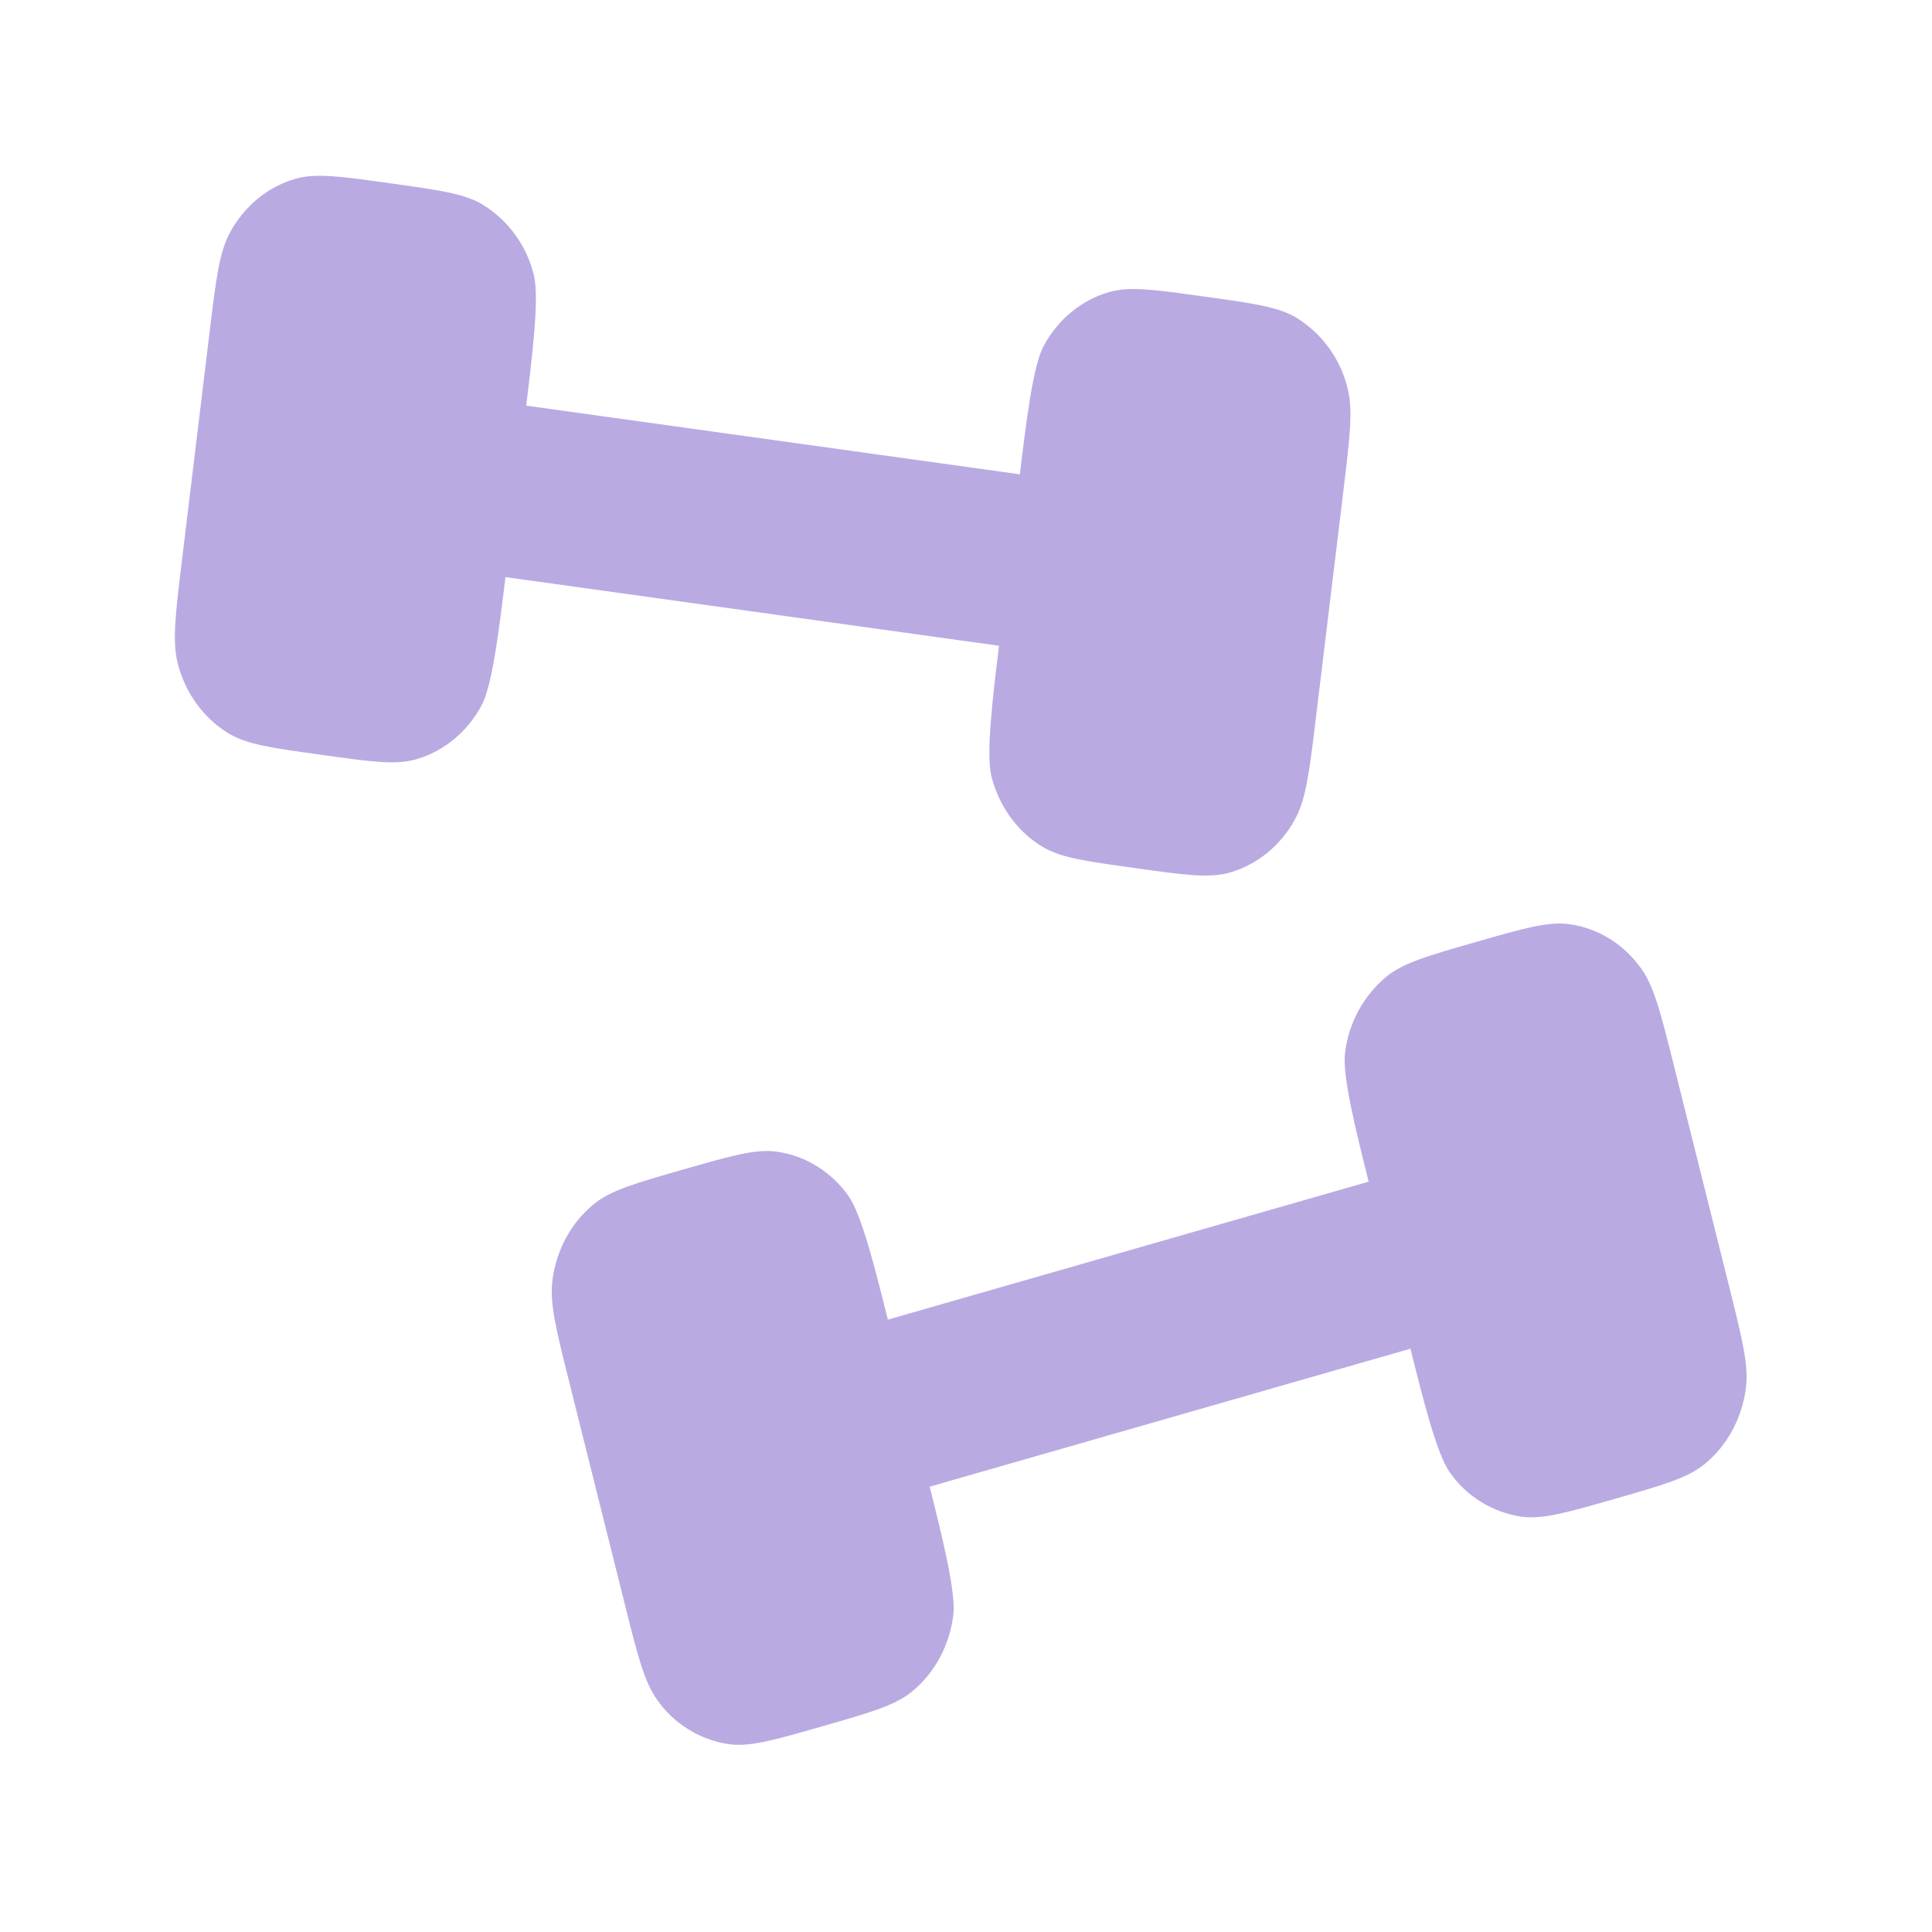 <?xml version="1.0" encoding="UTF-8"?> <svg xmlns="http://www.w3.org/2000/svg" width="24" height="24" viewBox="0 0 24 24" fill="none"><path d="M16.345 8.93L16.689 6.09C16.769 5.428 16.809 5.098 16.74 4.823C16.653 4.463 16.429 4.151 16.116 3.954C15.886 3.812 15.576 3.769 14.959 3.684C14.341 3.597 14.032 3.554 13.775 3.629C13.433 3.728 13.141 3.969 12.965 4.297C12.832 4.544 12.749 5.23 12.669 5.892L6.537 5.039C6.617 4.377 6.701 3.691 6.631 3.416C6.544 3.056 6.32 2.745 6.007 2.548C5.777 2.406 5.467 2.363 4.85 2.277C4.232 2.191 3.923 2.147 3.667 2.222C3.324 2.321 3.033 2.562 2.856 2.891C2.723 3.138 2.683 3.468 2.603 4.131L2.259 6.971C2.179 7.631 2.139 7.963 2.207 8.238C2.3 8.604 2.524 8.917 2.832 9.106C3.062 9.248 3.372 9.291 3.989 9.376C4.607 9.463 4.915 9.506 5.172 9.432C5.514 9.332 5.806 9.092 5.982 8.763C6.115 8.516 6.199 7.83 6.279 7.169L12.41 8.022C12.33 8.683 12.247 9.369 12.316 9.644C12.408 10.011 12.633 10.324 12.94 10.513C13.171 10.655 13.48 10.698 14.098 10.783C14.715 10.87 15.024 10.913 15.281 10.838C15.623 10.739 15.915 10.498 16.091 10.17C16.224 9.923 16.265 9.592 16.345 8.93ZM7.761 19.926L7.069 17.159C6.908 16.515 6.827 16.192 6.862 15.91C6.908 15.533 7.092 15.192 7.374 14.96C7.584 14.787 7.885 14.701 8.487 14.528C9.089 14.356 9.39 14.269 9.653 14.307C10.005 14.357 10.323 14.553 10.539 14.855C10.701 15.081 10.869 15.749 11.029 16.393L17.002 14.679C16.841 14.034 16.674 13.366 16.708 13.084C16.751 12.713 16.934 12.374 17.22 12.134C17.431 11.961 17.732 11.875 18.334 11.702C18.935 11.53 19.236 11.443 19.5 11.481C19.851 11.531 20.17 11.727 20.386 12.029C20.548 12.255 20.628 12.577 20.79 13.221L21.482 15.988C21.642 16.632 21.723 16.954 21.689 17.237C21.642 17.613 21.459 17.955 21.177 18.186C20.967 18.359 20.665 18.446 20.064 18.618C19.462 18.791 19.161 18.878 18.897 18.84C18.72 18.814 18.55 18.751 18.398 18.657C18.245 18.563 18.114 18.439 18.011 18.292C17.849 18.066 17.682 17.398 17.521 16.754L11.549 18.468C11.709 19.112 11.877 19.78 11.842 20.063C11.796 20.439 11.612 20.781 11.331 21.012C11.12 21.185 10.819 21.272 10.217 21.444C9.616 21.617 9.315 21.704 9.051 21.666C8.874 21.64 8.704 21.577 8.552 21.483C8.399 21.389 8.268 21.265 8.165 21.118C8.003 20.892 7.922 20.57 7.761 19.926Z" fill="#BAAAE2"></path></svg> 